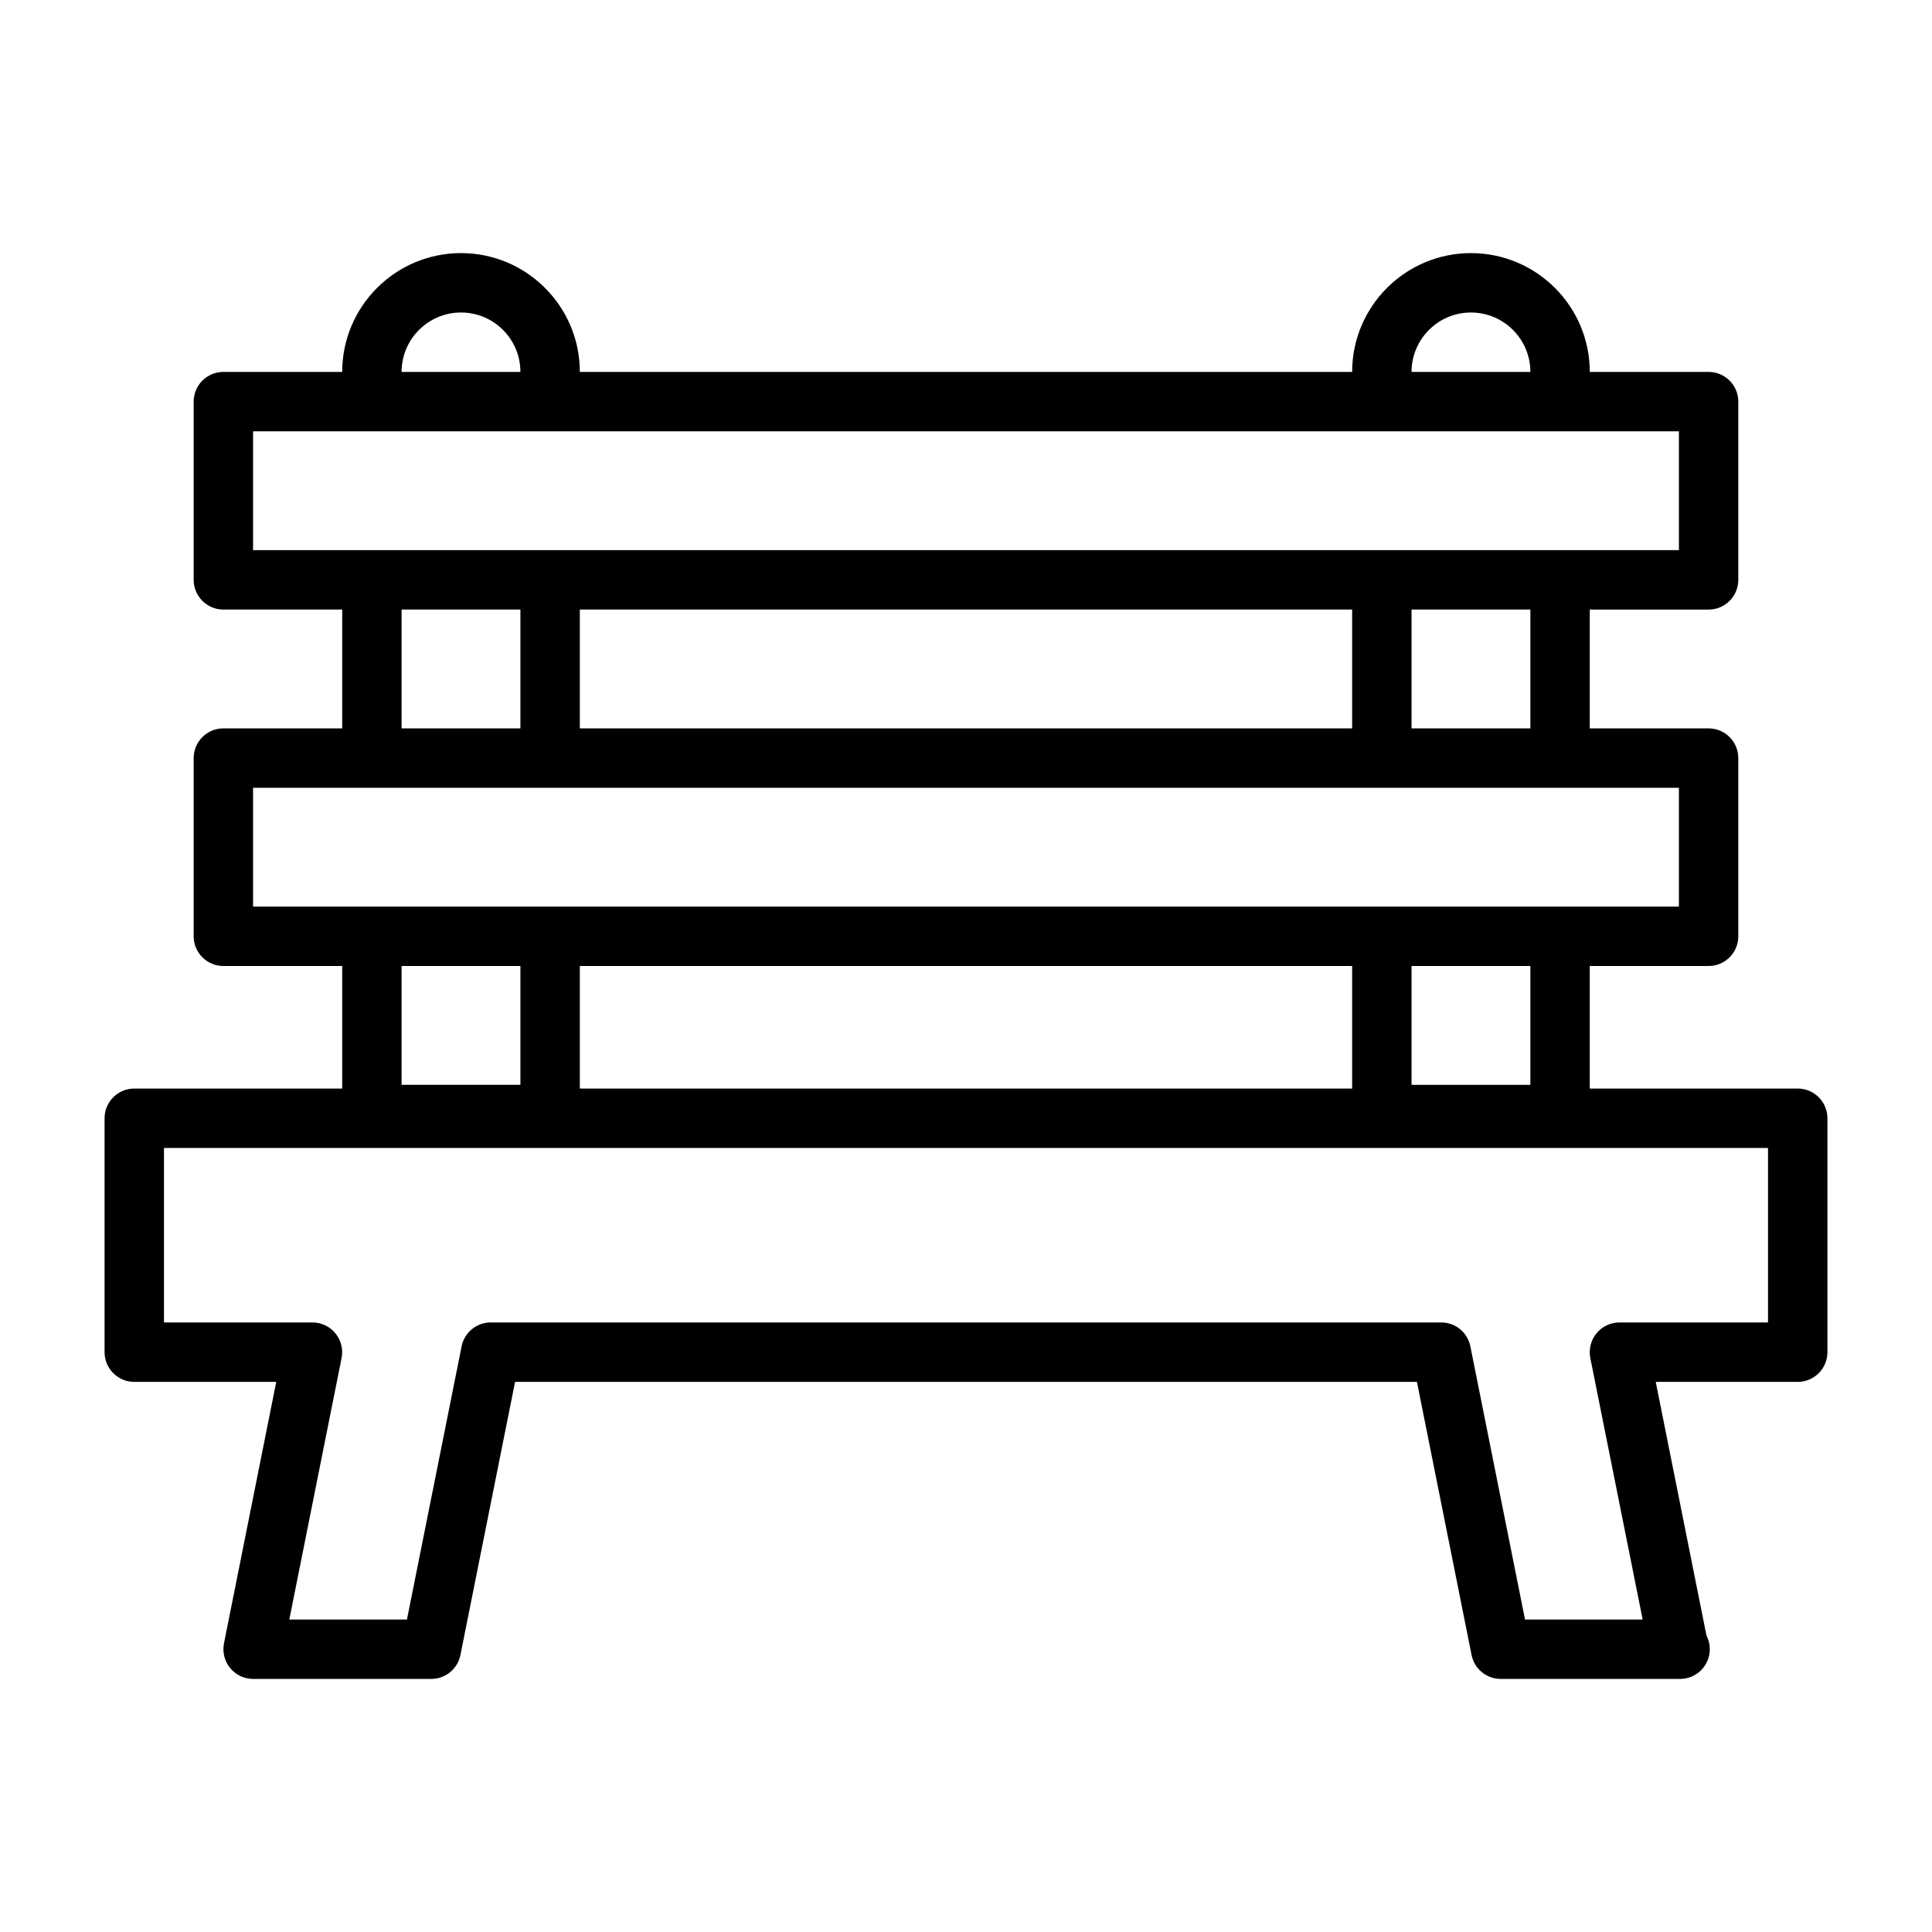 <?xml version="1.0" encoding="UTF-8"?>
<!-- The Best Svg Icon site in the world: iconSvg.co, Visit us! https://iconsvg.co -->
<svg fill="#000000" width="800px" height="800px" version="1.1" viewBox="144 144 512 512" xmlns="http://www.w3.org/2000/svg">
 <path d="m620.41 432.48h-55.105l0.004-32.477h31.488c4.344 0 7.871-3.527 7.871-7.871v-47.23c0-4.344-3.527-7.871-7.871-7.871h-31.488v-31.488h31.488c4.344 0 7.871-3.527 7.871-7.871v-47.23c0-4.352-3.527-7.879-7.871-7.879h-31.488c0-17.367-14.121-31.488-31.488-31.488-17.367 0-31.488 14.121-31.488 31.488h-204.67c0-17.367-14.121-31.488-31.488-31.488-17.367 0-31.488 14.121-31.488 31.488h-31.488c-4.348 0-7.875 3.527-7.875 7.871v47.23c0 4.348 3.527 7.875 7.875 7.875h31.488v31.488h-31.488c-4.348 0-7.875 3.527-7.875 7.871v47.23c0 4.348 3.527 7.875 7.875 7.875h31.488v32.48l-55.105-0.004c-4.344 0-7.871 3.527-7.871 7.871v61.988c0 4.344 3.527 7.871 7.871 7.871h37.629l-13.855 69.305c-0.457 2.312 0.141 4.707 1.637 6.535 1.496 1.824 3.731 2.879 6.078 2.879h47.23c3.746 0 6.977-2.644 7.715-6.328l14.484-72.391h239l14.484 72.391c0.738 3.684 3.969 6.328 7.715 6.328h47.23 0.316c4.344 0 7.871-3.527 7.871-7.871 0-1.309-0.316-2.551-0.883-3.621l-13.445-67.227h37.629c4.344 0 7.871-3.527 7.871-7.871v-61.984c0.004-4.348-3.523-7.875-7.871-7.875zm-70.848-0.988h-31.488v-31.488h31.488zm0-94.465h-31.488v-31.488h31.488zm-251.9 0v-31.488h204.67v31.488zm236.16-110.21c8.691 0 15.742 7.07 15.742 15.742h-31.488c0-8.672 7.055-15.742 15.746-15.742zm-267.65 0c8.691 0 15.742 7.07 15.742 15.742h-31.488c0-8.672 7.055-15.742 15.746-15.742zm-55.105 31.488h377.86v31.488h-377.86zm39.359 47.234h31.488v31.488h-31.488zm-39.359 47.23h377.86v31.488h-377.86zm70.848 47.234v31.488h-31.488v-31.488zm15.746 0h204.67v32.48h-204.67zm314.88 94.461h-39.359c-2.348 0-4.598 1.055-6.094 2.883s-2.094 4.219-1.637 6.535l13.871 69.305h-31.176l-14.484-72.391c-0.738-3.684-3.965-6.332-7.715-6.332h-251.9c-3.746 0-6.977 2.644-7.715 6.328l-14.484 72.395h-31.176l13.855-69.305c0.457-2.312-0.141-4.707-1.637-6.535-1.496-1.824-3.731-2.883-6.078-2.883h-39.359v-46.242h425.09z"/>
</svg>